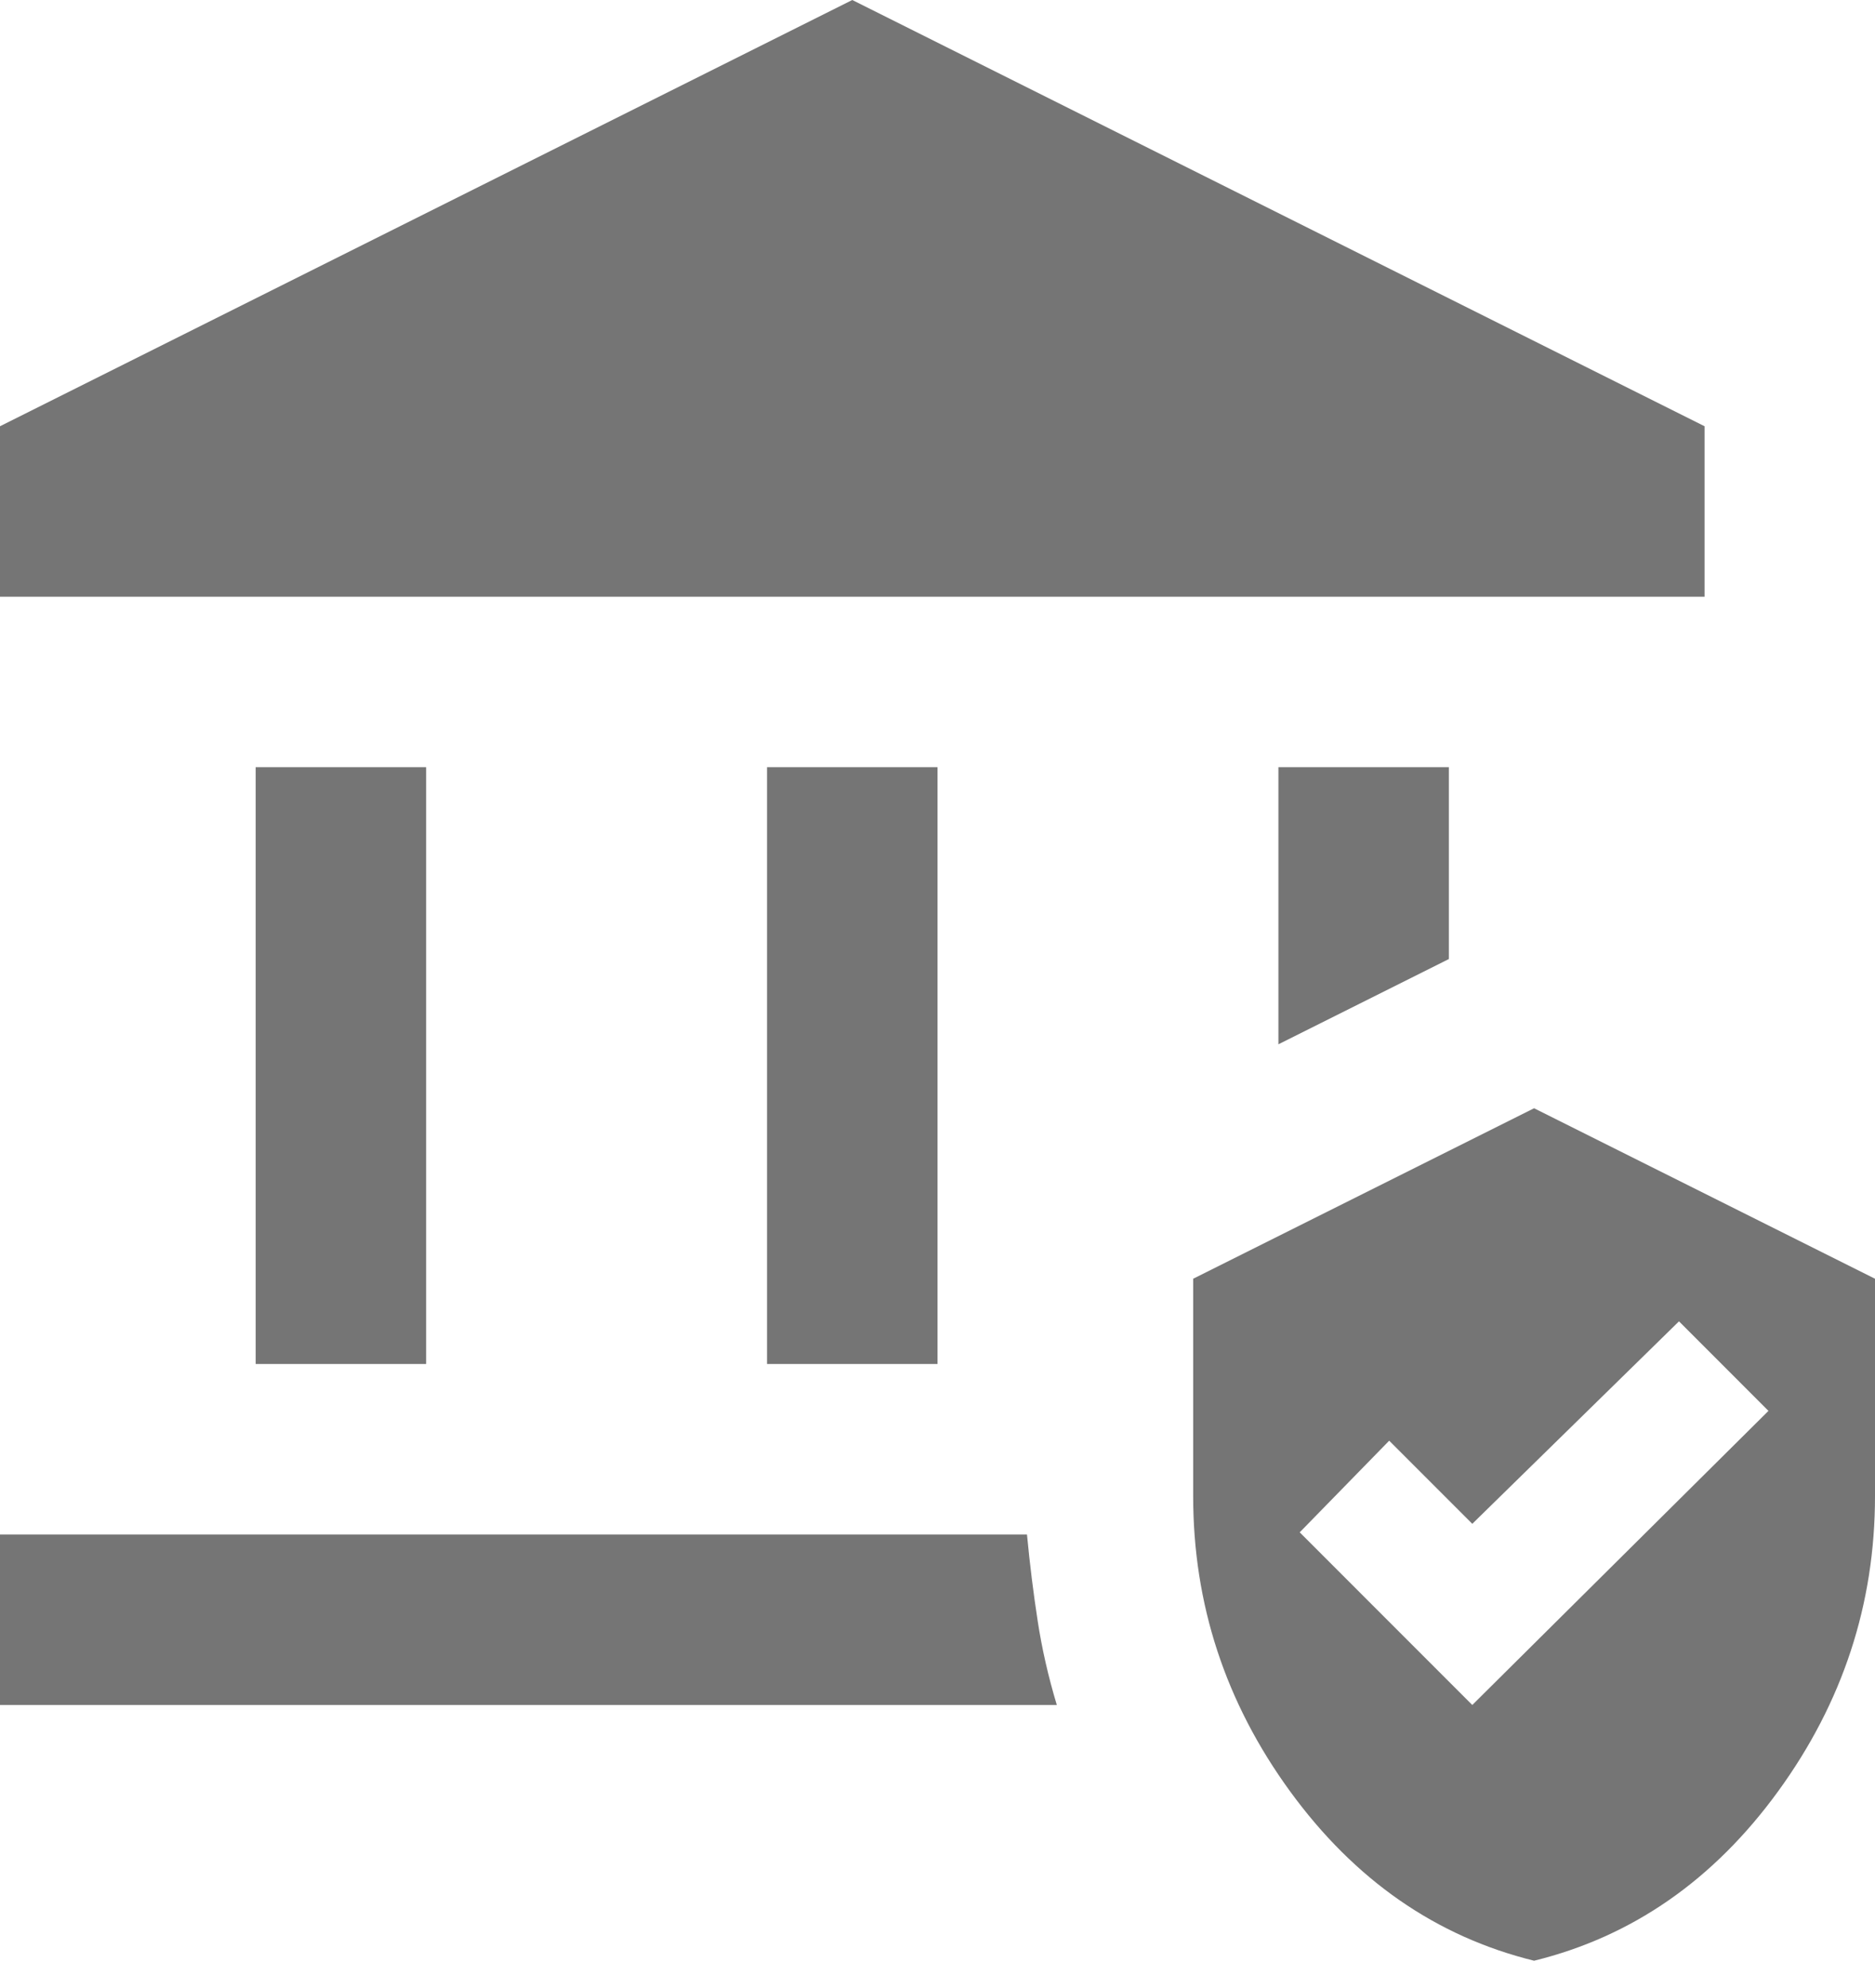 <?xml version="1.0" encoding="UTF-8"?> <svg xmlns="http://www.w3.org/2000/svg" width="50" height="53" viewBox="0 0 50 53" fill="none"><path d="M6.818 36.364V20.454H11.364V36.364H6.818ZM20.454 36.364V20.454H25V36.364H20.454ZM0 15.909V11.364L22.727 0L45.455 11.364V15.909H0ZM0 45.455V40.909H27.386C27.462 41.705 27.557 42.472 27.671 43.211C27.784 43.951 27.954 44.699 28.182 45.455H0ZM34.091 27.841V20.454H38.636V25.568L34.091 27.841ZM40.909 52.273C38.295 51.629 36.127 50.123 34.402 47.757C32.678 45.39 31.817 42.767 31.818 39.886V34.091L40.909 29.546L50 34.091V39.886C50 42.765 49.139 45.389 47.416 47.757C45.693 50.125 43.524 51.63 40.909 52.273ZM39.261 45.455L47.159 37.614L44.773 35.227L39.261 40.625L37.045 38.409L34.659 40.852L39.261 45.455Z" fill="#757575"></path></svg> 
